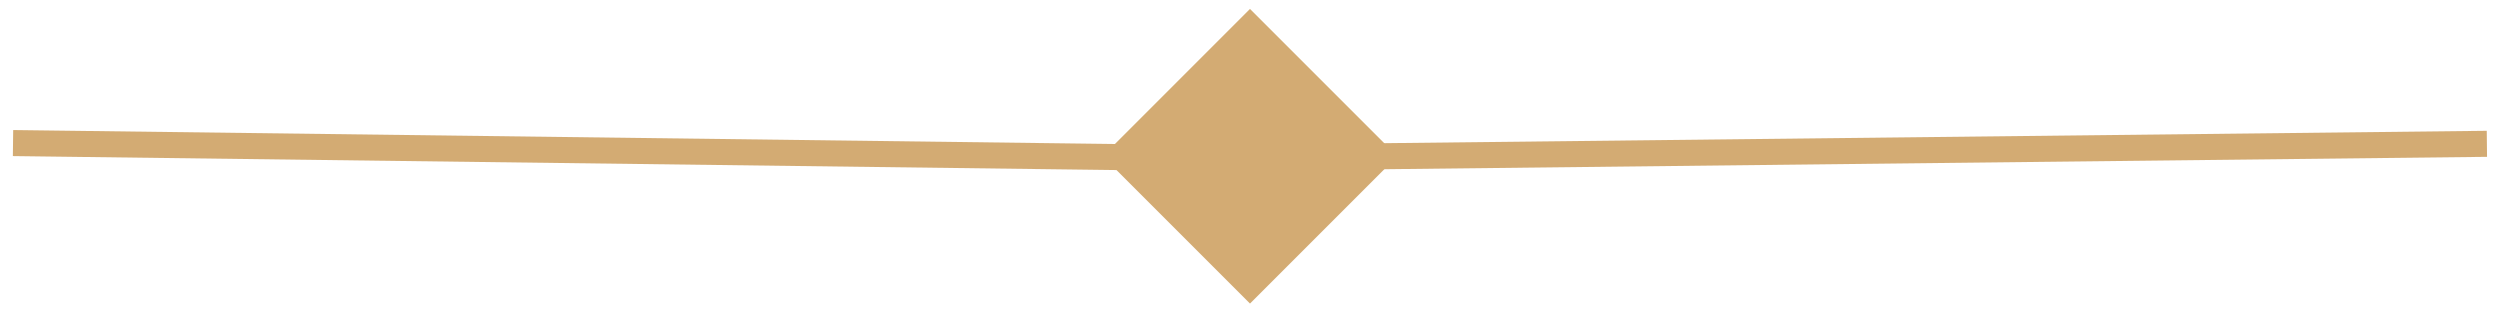 <?xml version="1.0" encoding="UTF-8"?> <svg xmlns="http://www.w3.org/2000/svg" width="96px" height="12px"><g stroke="#D3AB73" fill="none" fill-rule="evenodd"><path fill="#D3AB73" transform="rotate(45 47.5 7.207)" d="M43.5 2.5H50.5V9.5H43.5z"></path><path stroke-linecap="square" d="M52 6L93.997 5.528M-2.72853613e-12 5.5L41.997 6.032" transform="translate(1)"></path></g></svg> 